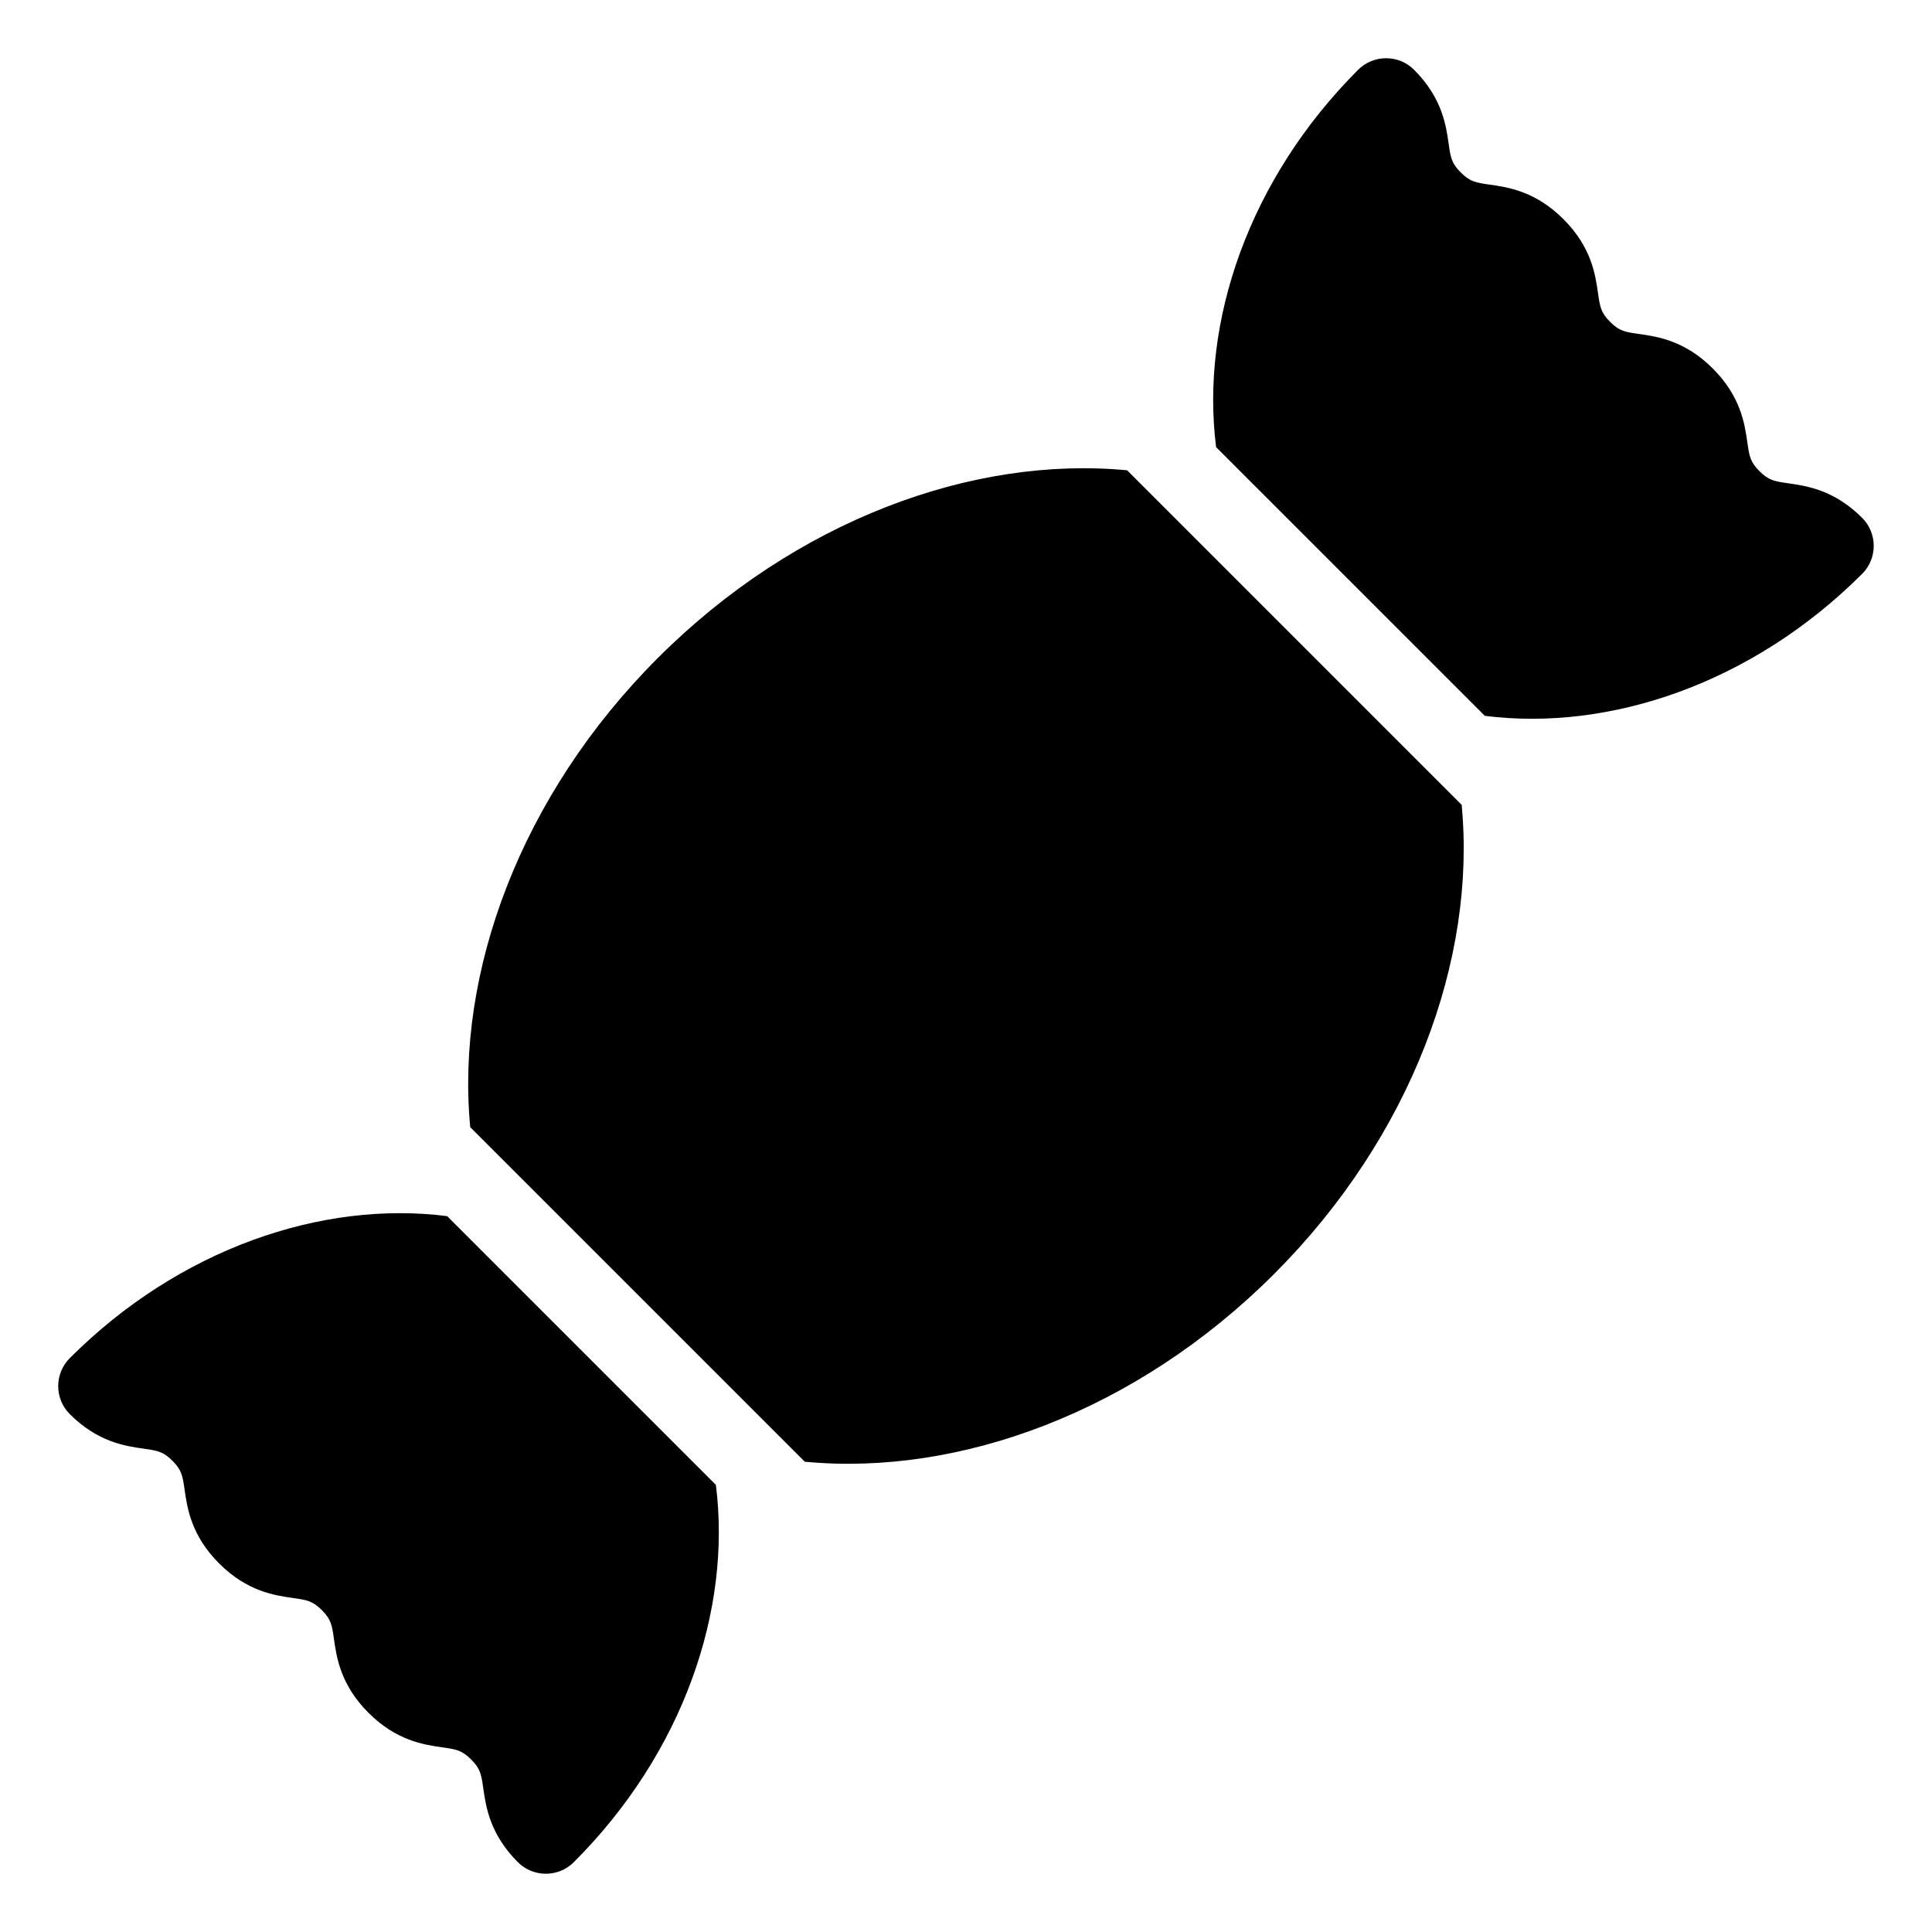 <?xml version="1.0" encoding="UTF-8"?>
<!-- Uploaded to: SVG Repo, www.svgrepo.com, Generator: SVG Repo Mixer Tools -->
<svg fill="#000000" width="800px" height="800px" version="1.1" viewBox="144 144 512 512" xmlns="http://www.w3.org/2000/svg">
 <path d="m503.91 162.5c4.094-4.094 10.746-4.094 14.84 0 7.422 7.422 8.469 14.715 9.152 19.543 0.523 3.664 0.734 5.184 3.211 7.66 2.477 2.477 4 2.699 7.672 3.223 4.828 0.691 12.121 1.73 19.543 9.152s8.461 14.715 9.152 19.543c0.523 3.672 0.734 5.195 3.211 7.672 2.477 2.477 4 2.699 7.672 3.211 4.828 0.691 12.121 1.73 19.543 9.152s8.461 14.715 9.152 19.543c0.523 3.672 0.746 5.195 3.223 7.672 2.465 2.465 3.988 2.688 7.66 3.211 4.828 0.691 12.121 1.73 19.543 9.152 4.094 4.094 4.094 10.746 0 14.84-28.98 28.98-66.84 41.836-99.996 37.629l-71.207-71.199c-4.211-33.168 8.637-71.016 37.629-100zm-170.2 375-71.215-71.215c-33.168-4.211-71.016 8.637-100 37.629-4.094 4.094-4.094 10.746 0 14.84 7.422 7.422 14.715 8.469 19.543 9.152 3.664 0.523 5.184 0.734 7.66 3.211 2.477 2.477 2.699 4 3.223 7.672 0.691 4.828 1.73 12.121 9.152 19.543s14.715 8.461 19.543 9.152c3.672 0.523 5.195 0.734 7.672 3.211 2.477 2.477 2.699 4 3.211 7.672 0.691 4.828 1.73 12.121 9.152 19.543s14.715 8.461 19.543 9.152c3.672 0.523 5.195 0.746 7.672 3.223 2.465 2.465 2.688 3.988 3.211 7.66 0.691 4.828 1.73 12.121 9.152 19.543 4.094 4.094 10.746 4.094 14.84 0 29.008-28.973 41.863-66.82 37.645-99.988zm-65.094-94.789 88.66 88.66c40.934 3.906 87.871-13.258 124.35-49.73 36.473-36.473 53.633-83.41 49.73-124.35l-88.66-88.66c-40.934-3.906-87.871 13.258-124.35 49.73-36.477 36.477-53.625 83.414-49.73 124.35z"/>
</svg>